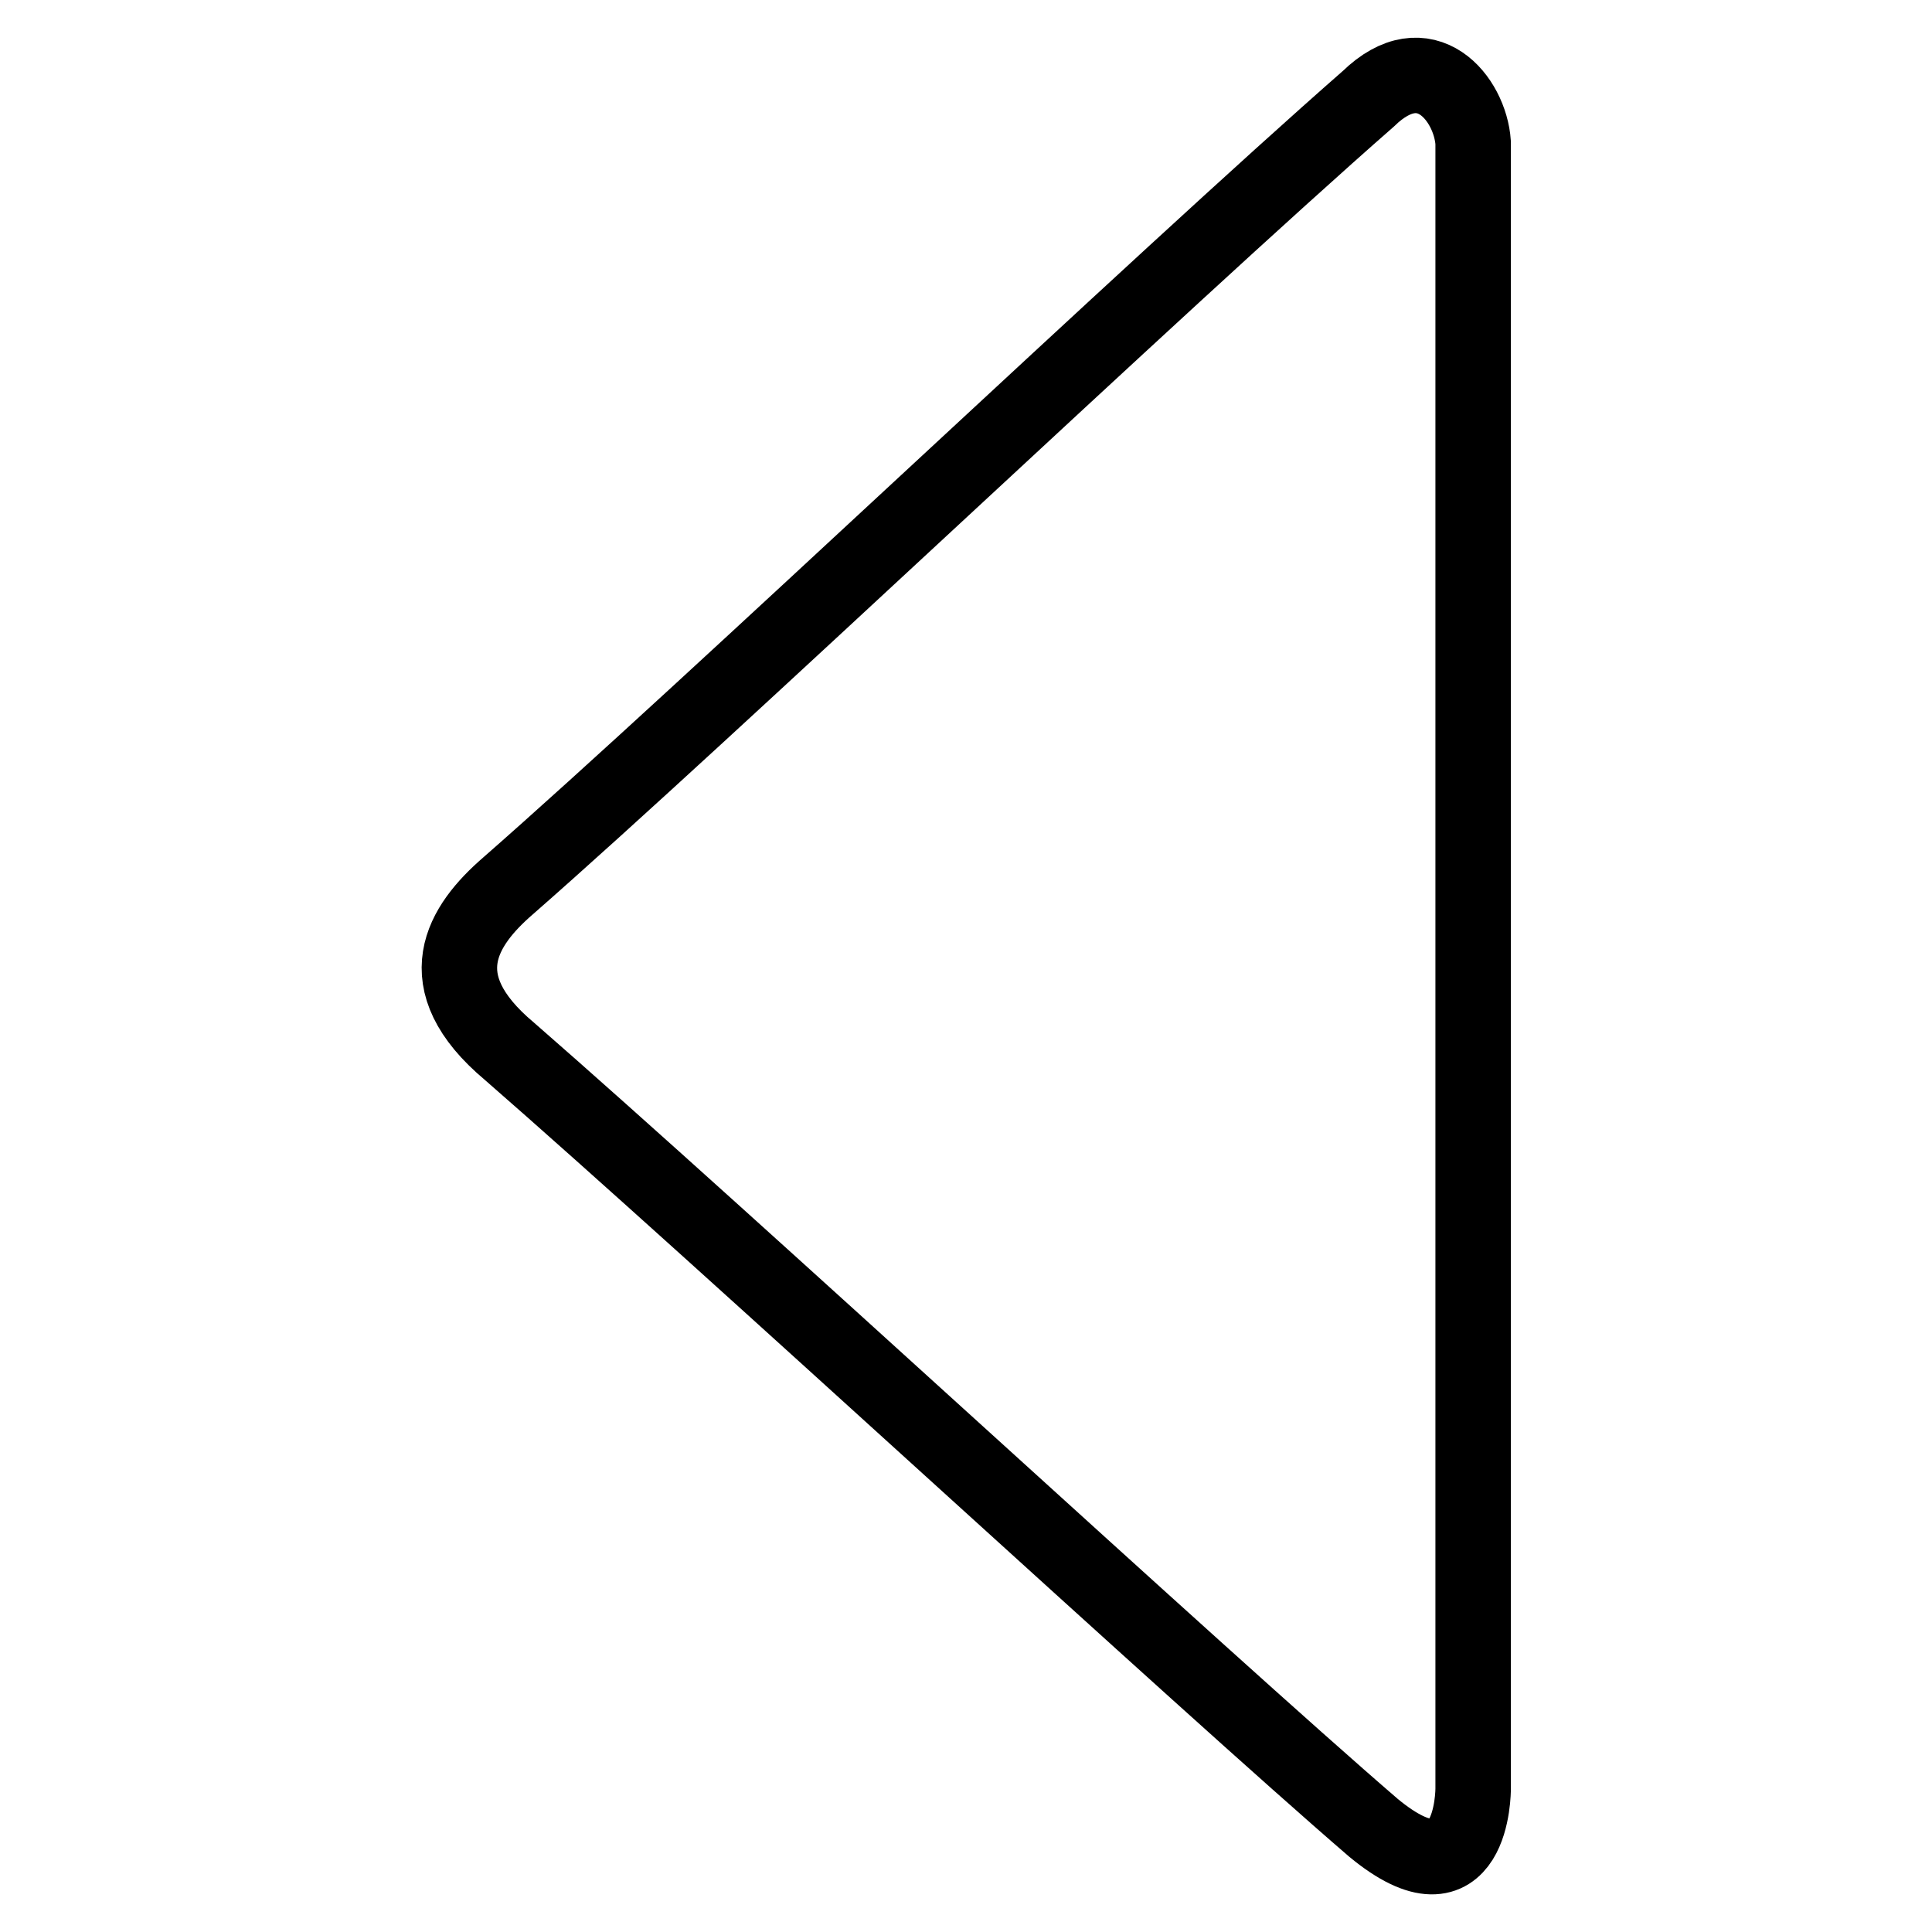 <?xml version="1.0" encoding="utf-8"?>
<!-- Svg Vector Icons : http://www.onlinewebfonts.com/icon -->
<!DOCTYPE svg PUBLIC "-//W3C//DTD SVG 1.1//EN" "http://www.w3.org/Graphics/SVG/1.1/DTD/svg11.dtd">
<svg version="1.1" xmlns="http://www.w3.org/2000/svg" xmlns:xlink="http://www.w3.org/1999/xlink" x="0px" y="0px" viewBox="0 0 256 256" enable-background="new 0 0 256 256" xml:space="preserve">
<g> <path stroke-width="10" fill-opacity="0" stroke="#000000"  d="M195.2,237c0-40.5,0-176.7,0-218.1c-0.4-5.8-6.3-13.2-13.9-5.8c-27.4,24-87.5,81.1-114,104.3 c-6,5.2-10.9,12.6,0.2,21.9c28,24.4,92.2,83.7,114.5,102.9C195.2,253.1,195.2,237.2,195.2,237L195.2,237z"/></g>
</svg>